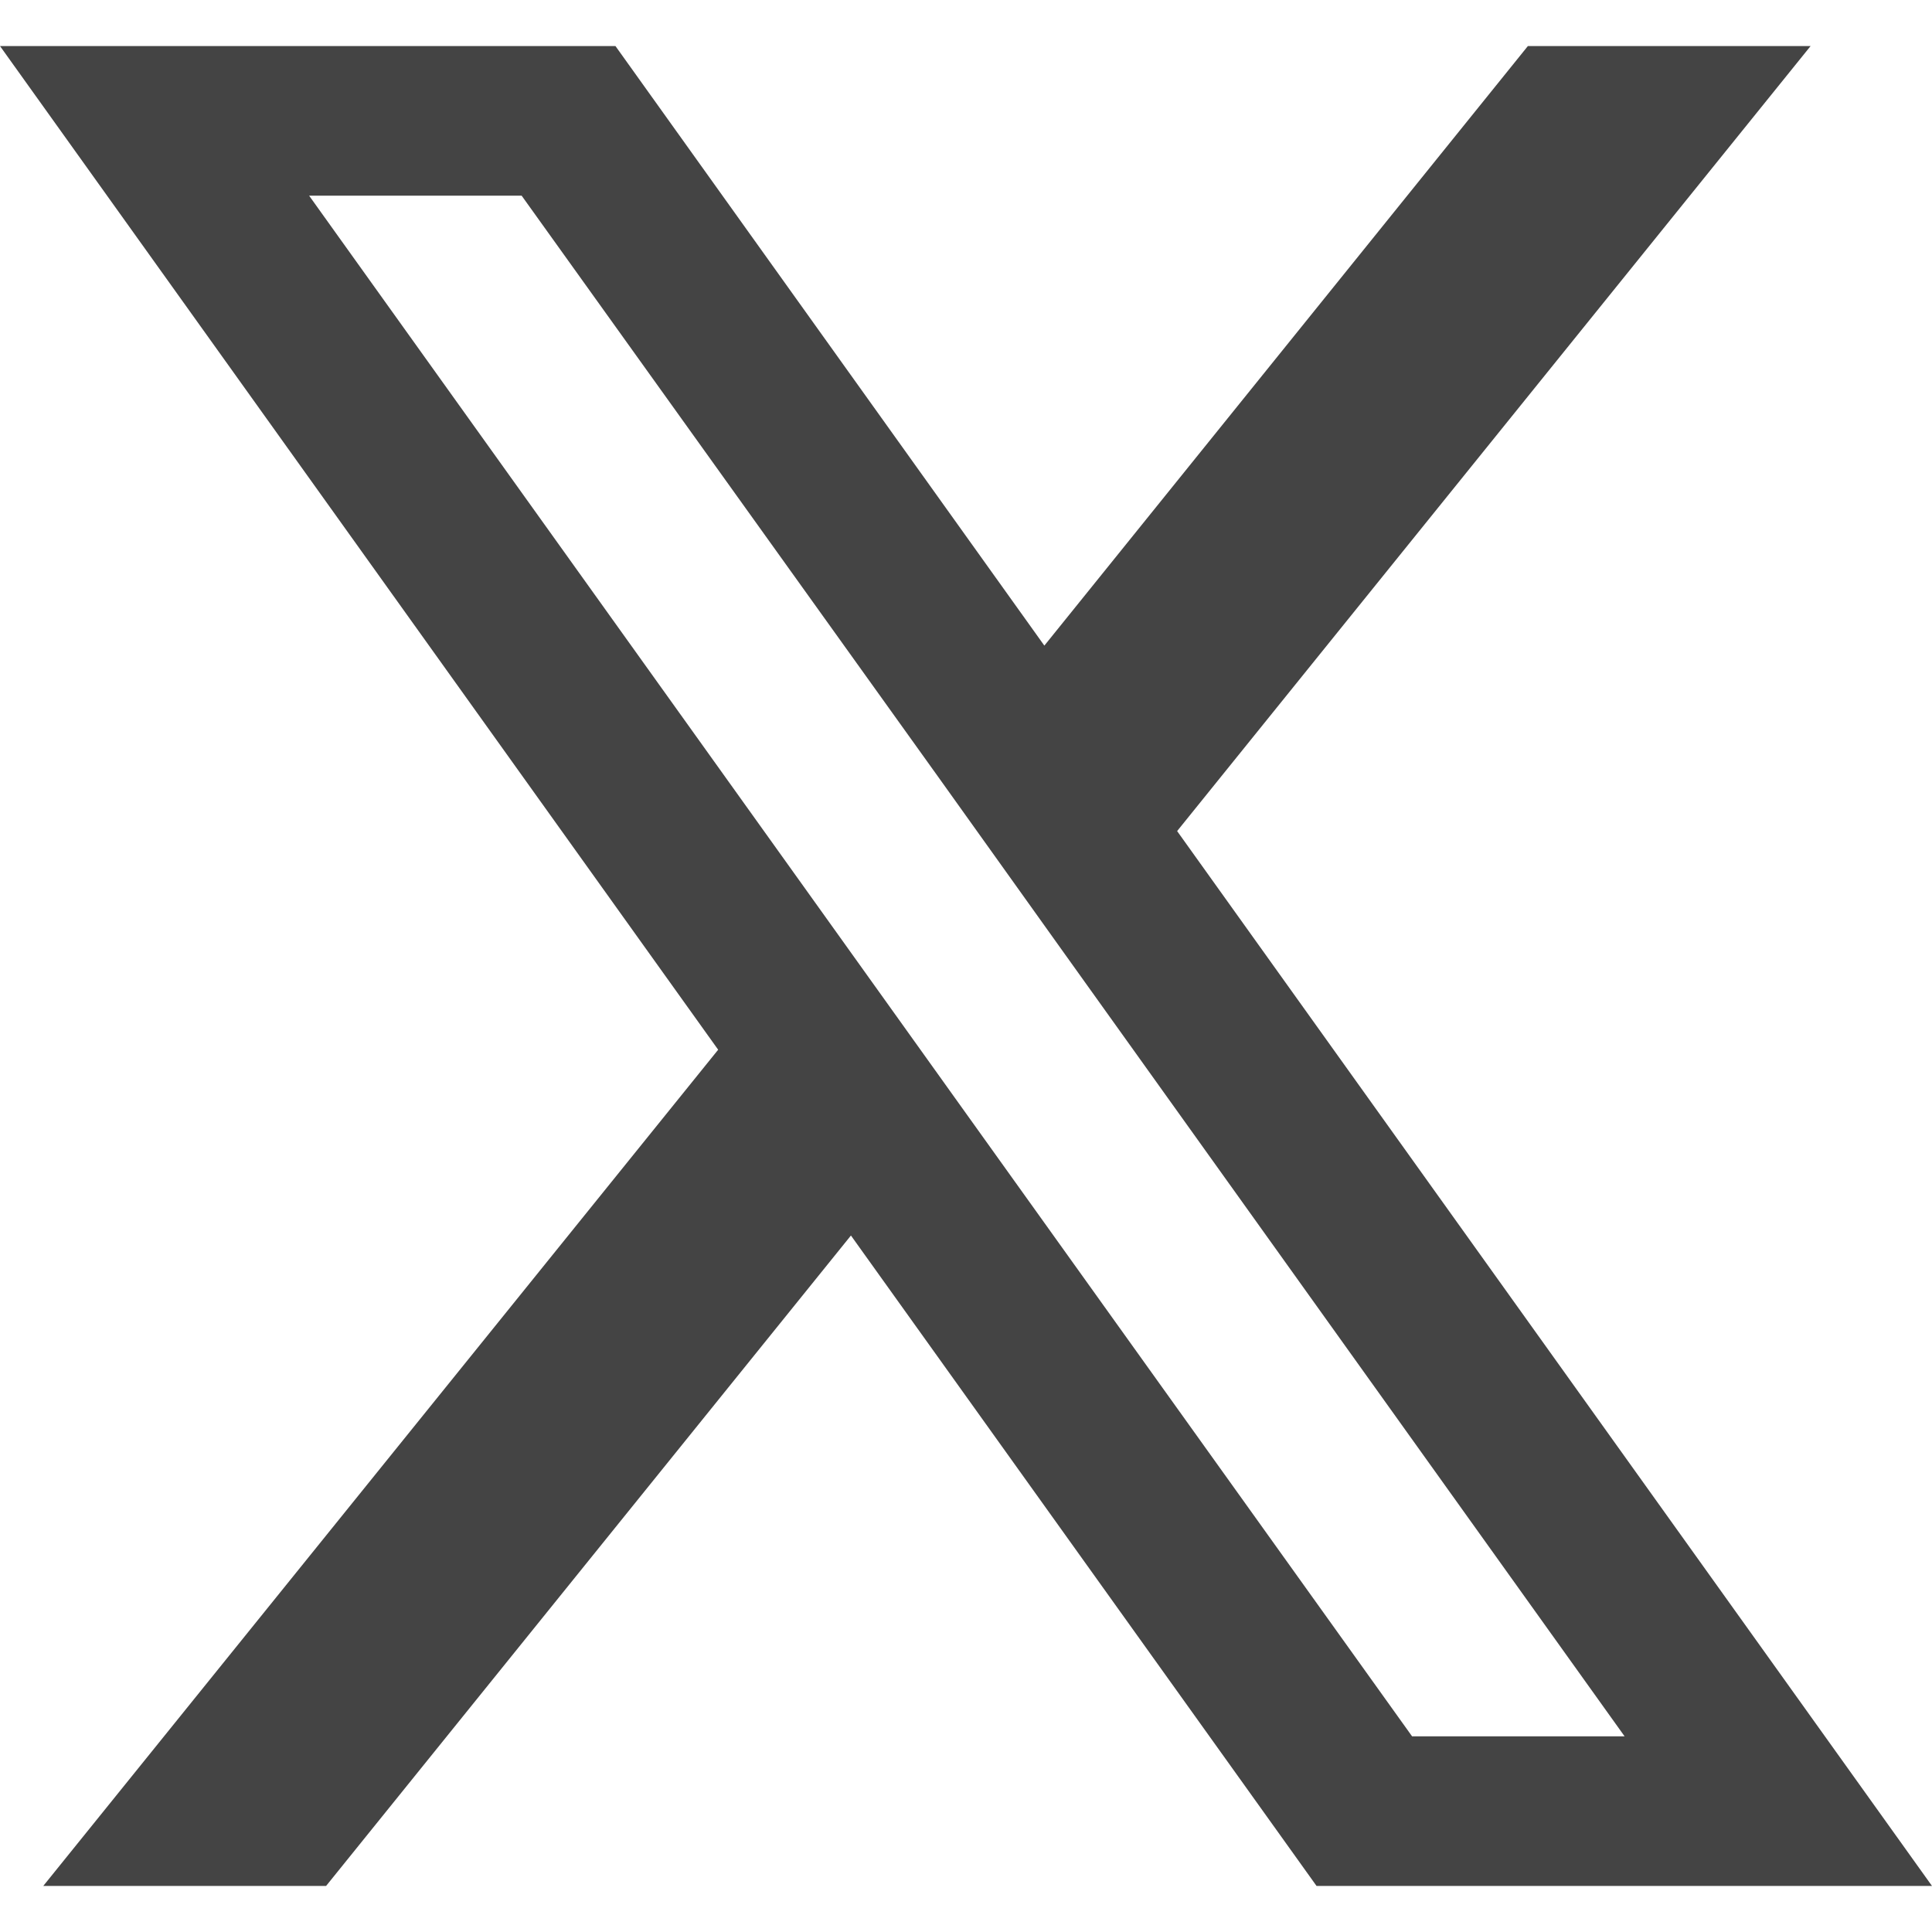 <svg width="18" height="18" viewBox="0 0 18 18" fill="none" xmlns="http://www.w3.org/2000/svg">
<path d="M10.967 7.743L16.869 0.429H14.235L9.73 6.015L5.734 0.429H0L6.691 9.78L0.403 17.571H3.038L7.928 11.511L12.266 17.571H18L10.967 7.743ZM8.927 10.271L7.689 8.541L2.88 1.823H4.86L8.741 7.238L9.978 8.969L15.136 16.177H13.156L8.927 10.271Z" fill="#444444"/>
</svg>
